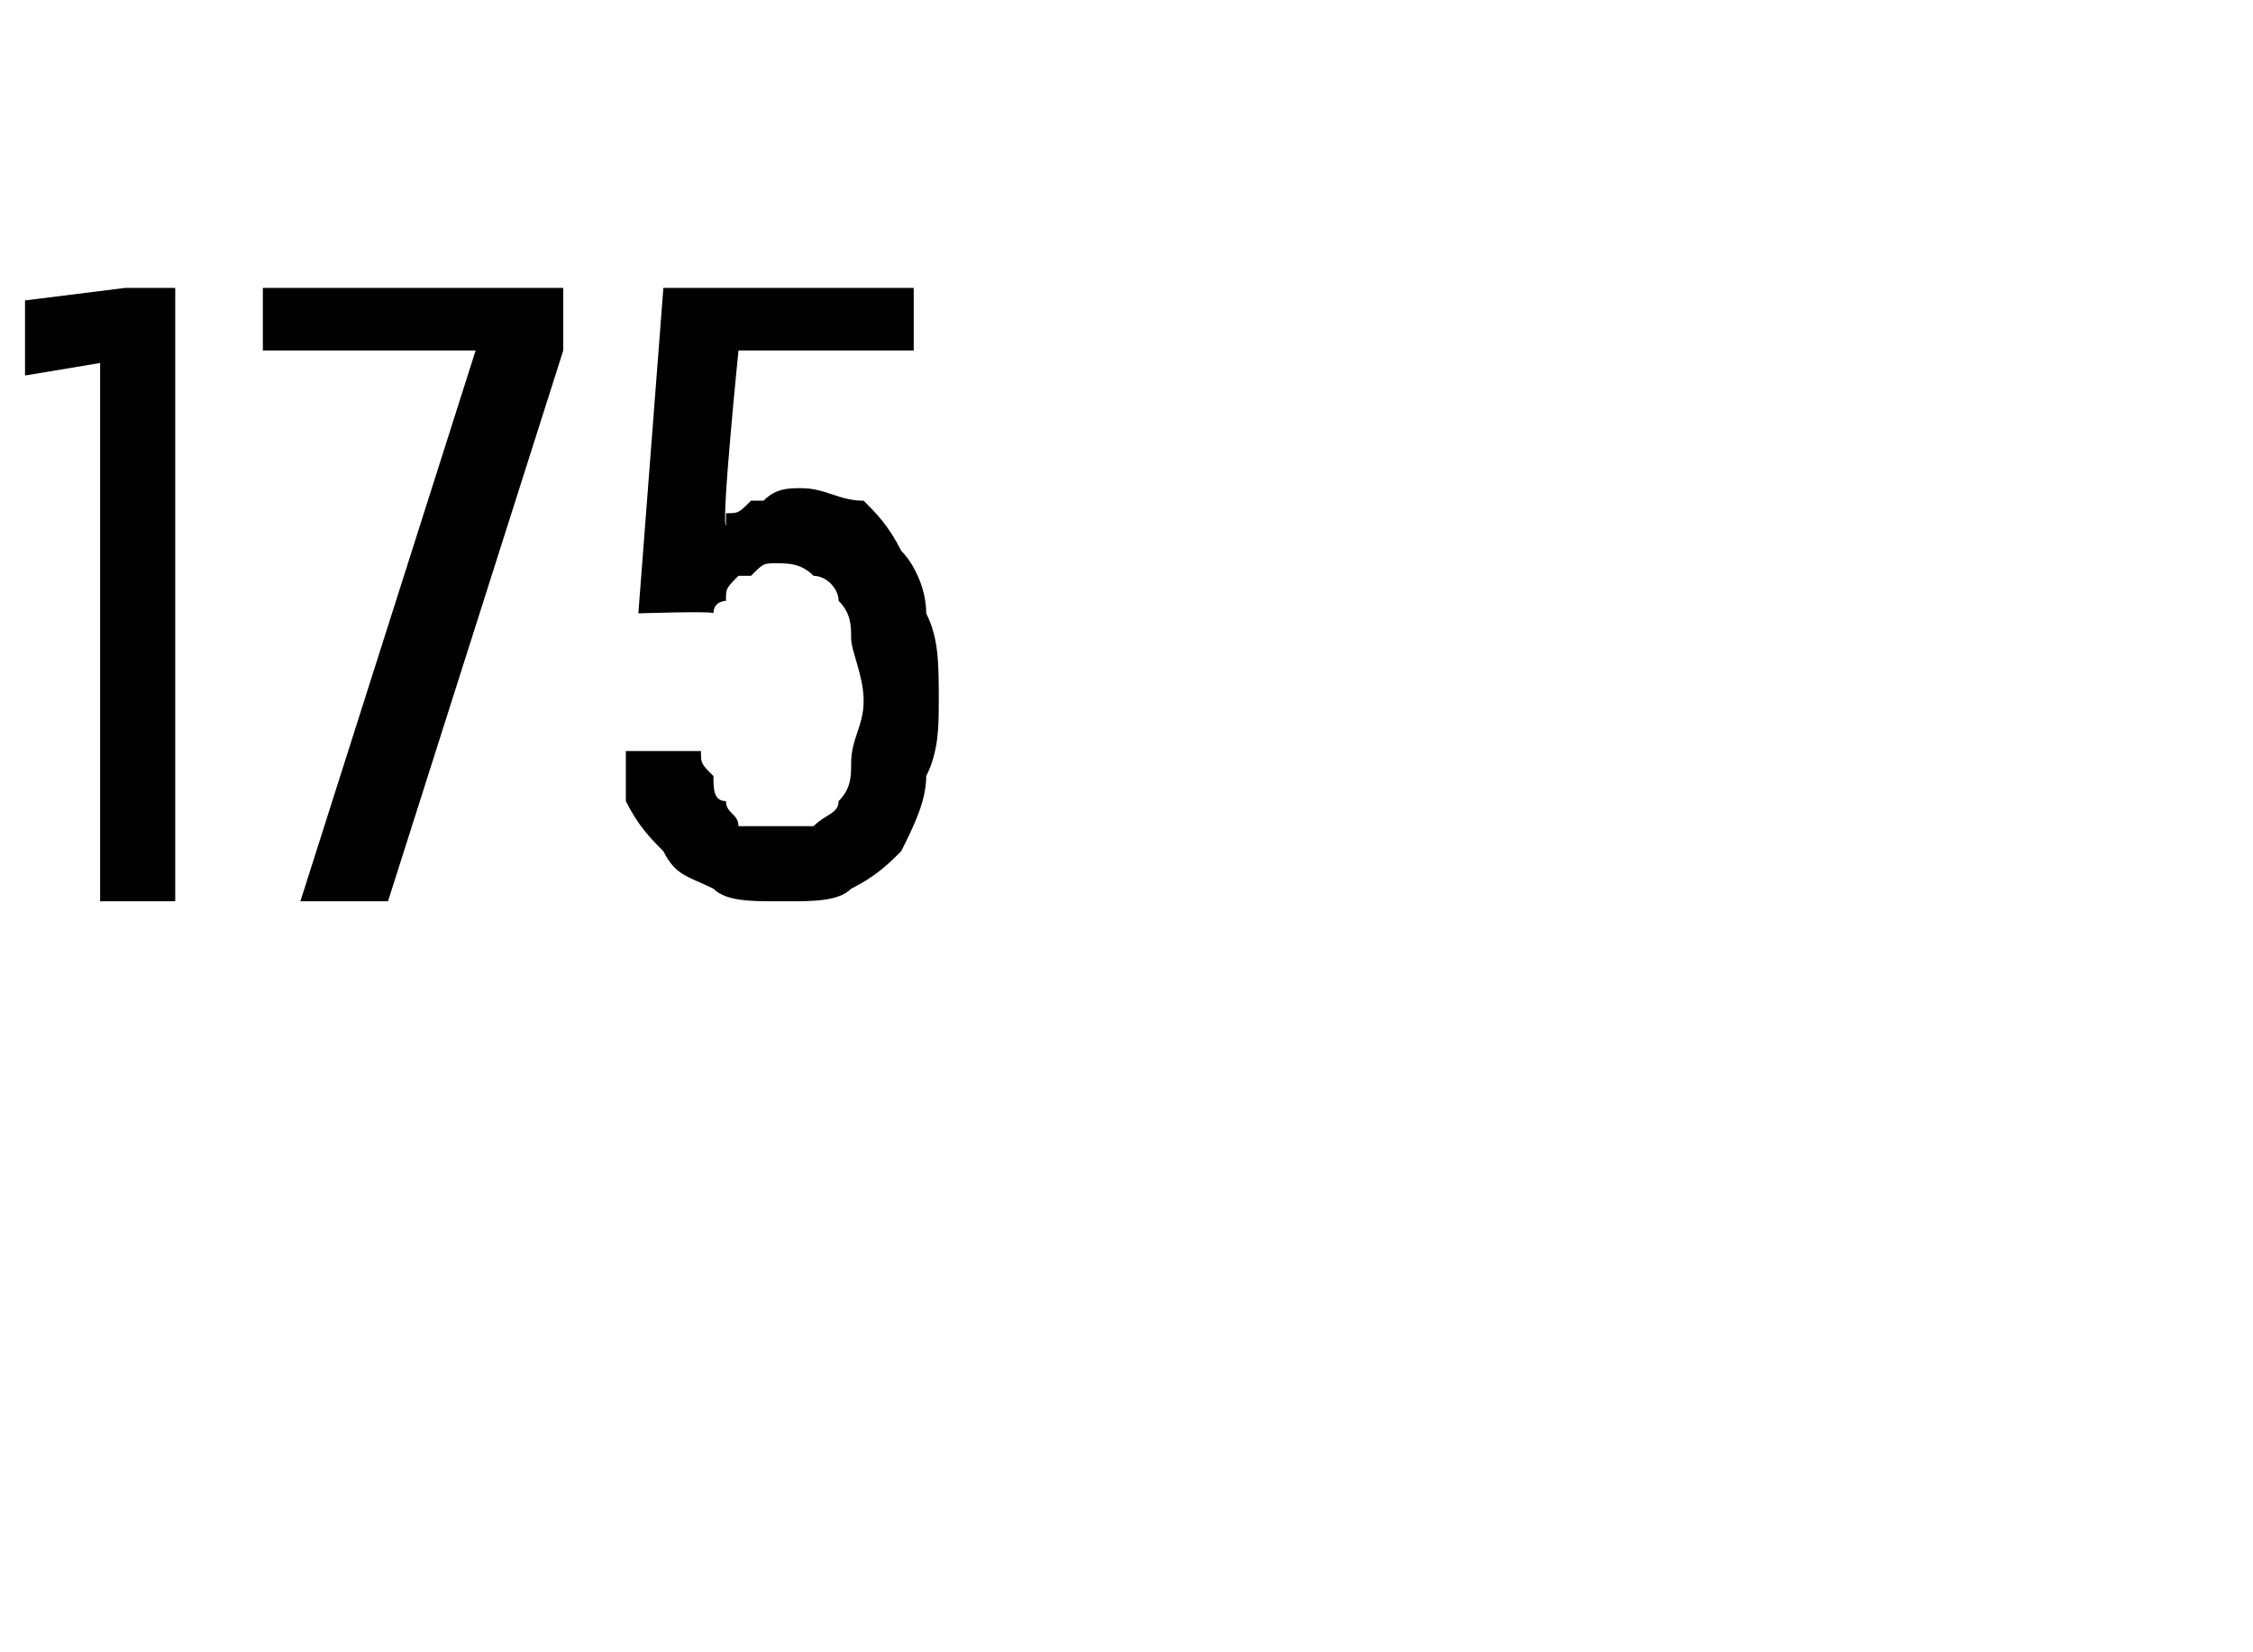 <?xml version="1.0" standalone="no"?>
<!DOCTYPE svg PUBLIC "-//W3C//DTD SVG 1.1//EN" "http://www.w3.org/Graphics/SVG/1.1/DTD/svg11.dtd">
<svg xmlns="http://www.w3.org/2000/svg" version="1.1" width="18px" height="13.2px" viewBox="0 -2 18 13.2" style="top:-2px">
  <desc>175</desc>
  <defs/>
  <g id="Polygon642453">
    <path d="M 0.8 5.2 L 1.4 5.2 L 1.4 0.3 L 1 0.3 L 0.2 0.4 L 0.2 1 L 0.8 0.9 L 0.8 5.2 Z M 2.4 5.2 L 3.1 5.2 L 4.5 0.8 L 4.5 0.3 L 2.1 0.3 L 2.1 0.8 L 3.8 0.8 L 2.4 5.2 Z M 6.2 5.2 C 6.2 5.2 6.3 5.2 6.3 5.2 C 6.5 5.2 6.7 5.2 6.8 5.1 C 7 5 7.1 4.9 7.2 4.8 C 7.3 4.6 7.4 4.4 7.4 4.2 C 7.5 4 7.5 3.8 7.5 3.6 C 7.5 3.3 7.5 3.1 7.4 2.9 C 7.4 2.7 7.3 2.5 7.2 2.4 C 7.1 2.2 7 2.1 6.9 2 C 6.7 2 6.6 1.9 6.4 1.9 C 6.4 1.9 6.4 1.9 6.4 1.9 C 6.3 1.9 6.2 1.9 6.1 2 C 6.1 2 6 2 6 2 C 5.9 2.1 5.9 2.1 5.8 2.1 C 5.8 2.1 5.8 2.2 5.8 2.2 C 5.76 2.18 5.9 0.8 5.9 0.8 L 7.3 0.8 L 7.3 0.3 L 5.3 0.3 L 5.1 2.9 C 5.1 2.9 5.71 2.88 5.7 2.9 C 5.7 2.8 5.8 2.8 5.8 2.8 C 5.8 2.7 5.8 2.7 5.9 2.6 C 5.9 2.6 6 2.6 6 2.6 C 6.1 2.5 6.1 2.5 6.2 2.5 C 6.2 2.5 6.2 2.5 6.2 2.5 C 6.3 2.5 6.4 2.5 6.5 2.6 C 6.6 2.6 6.7 2.7 6.7 2.8 C 6.8 2.9 6.8 3 6.8 3.1 C 6.8 3.2 6.9 3.4 6.9 3.6 C 6.9 3.8 6.8 3.9 6.8 4.1 C 6.8 4.2 6.8 4.3 6.7 4.4 C 6.7 4.5 6.6 4.5 6.5 4.6 C 6.4 4.6 6.3 4.6 6.2 4.6 C 6.2 4.6 6.2 4.6 6.2 4.6 C 6.1 4.6 6 4.6 5.9 4.6 C 5.9 4.5 5.8 4.5 5.8 4.4 C 5.7 4.4 5.7 4.3 5.7 4.2 C 5.6 4.1 5.6 4.1 5.6 4 C 5.6 4 5 4 5 4 C 5 4.1 5 4.3 5 4.4 C 5.1 4.6 5.2 4.7 5.3 4.8 C 5.4 5 5.5 5 5.7 5.1 C 5.8 5.2 6 5.2 6.2 5.2 Z " stroke="none" fill="#000"/>
  </g>
</svg>